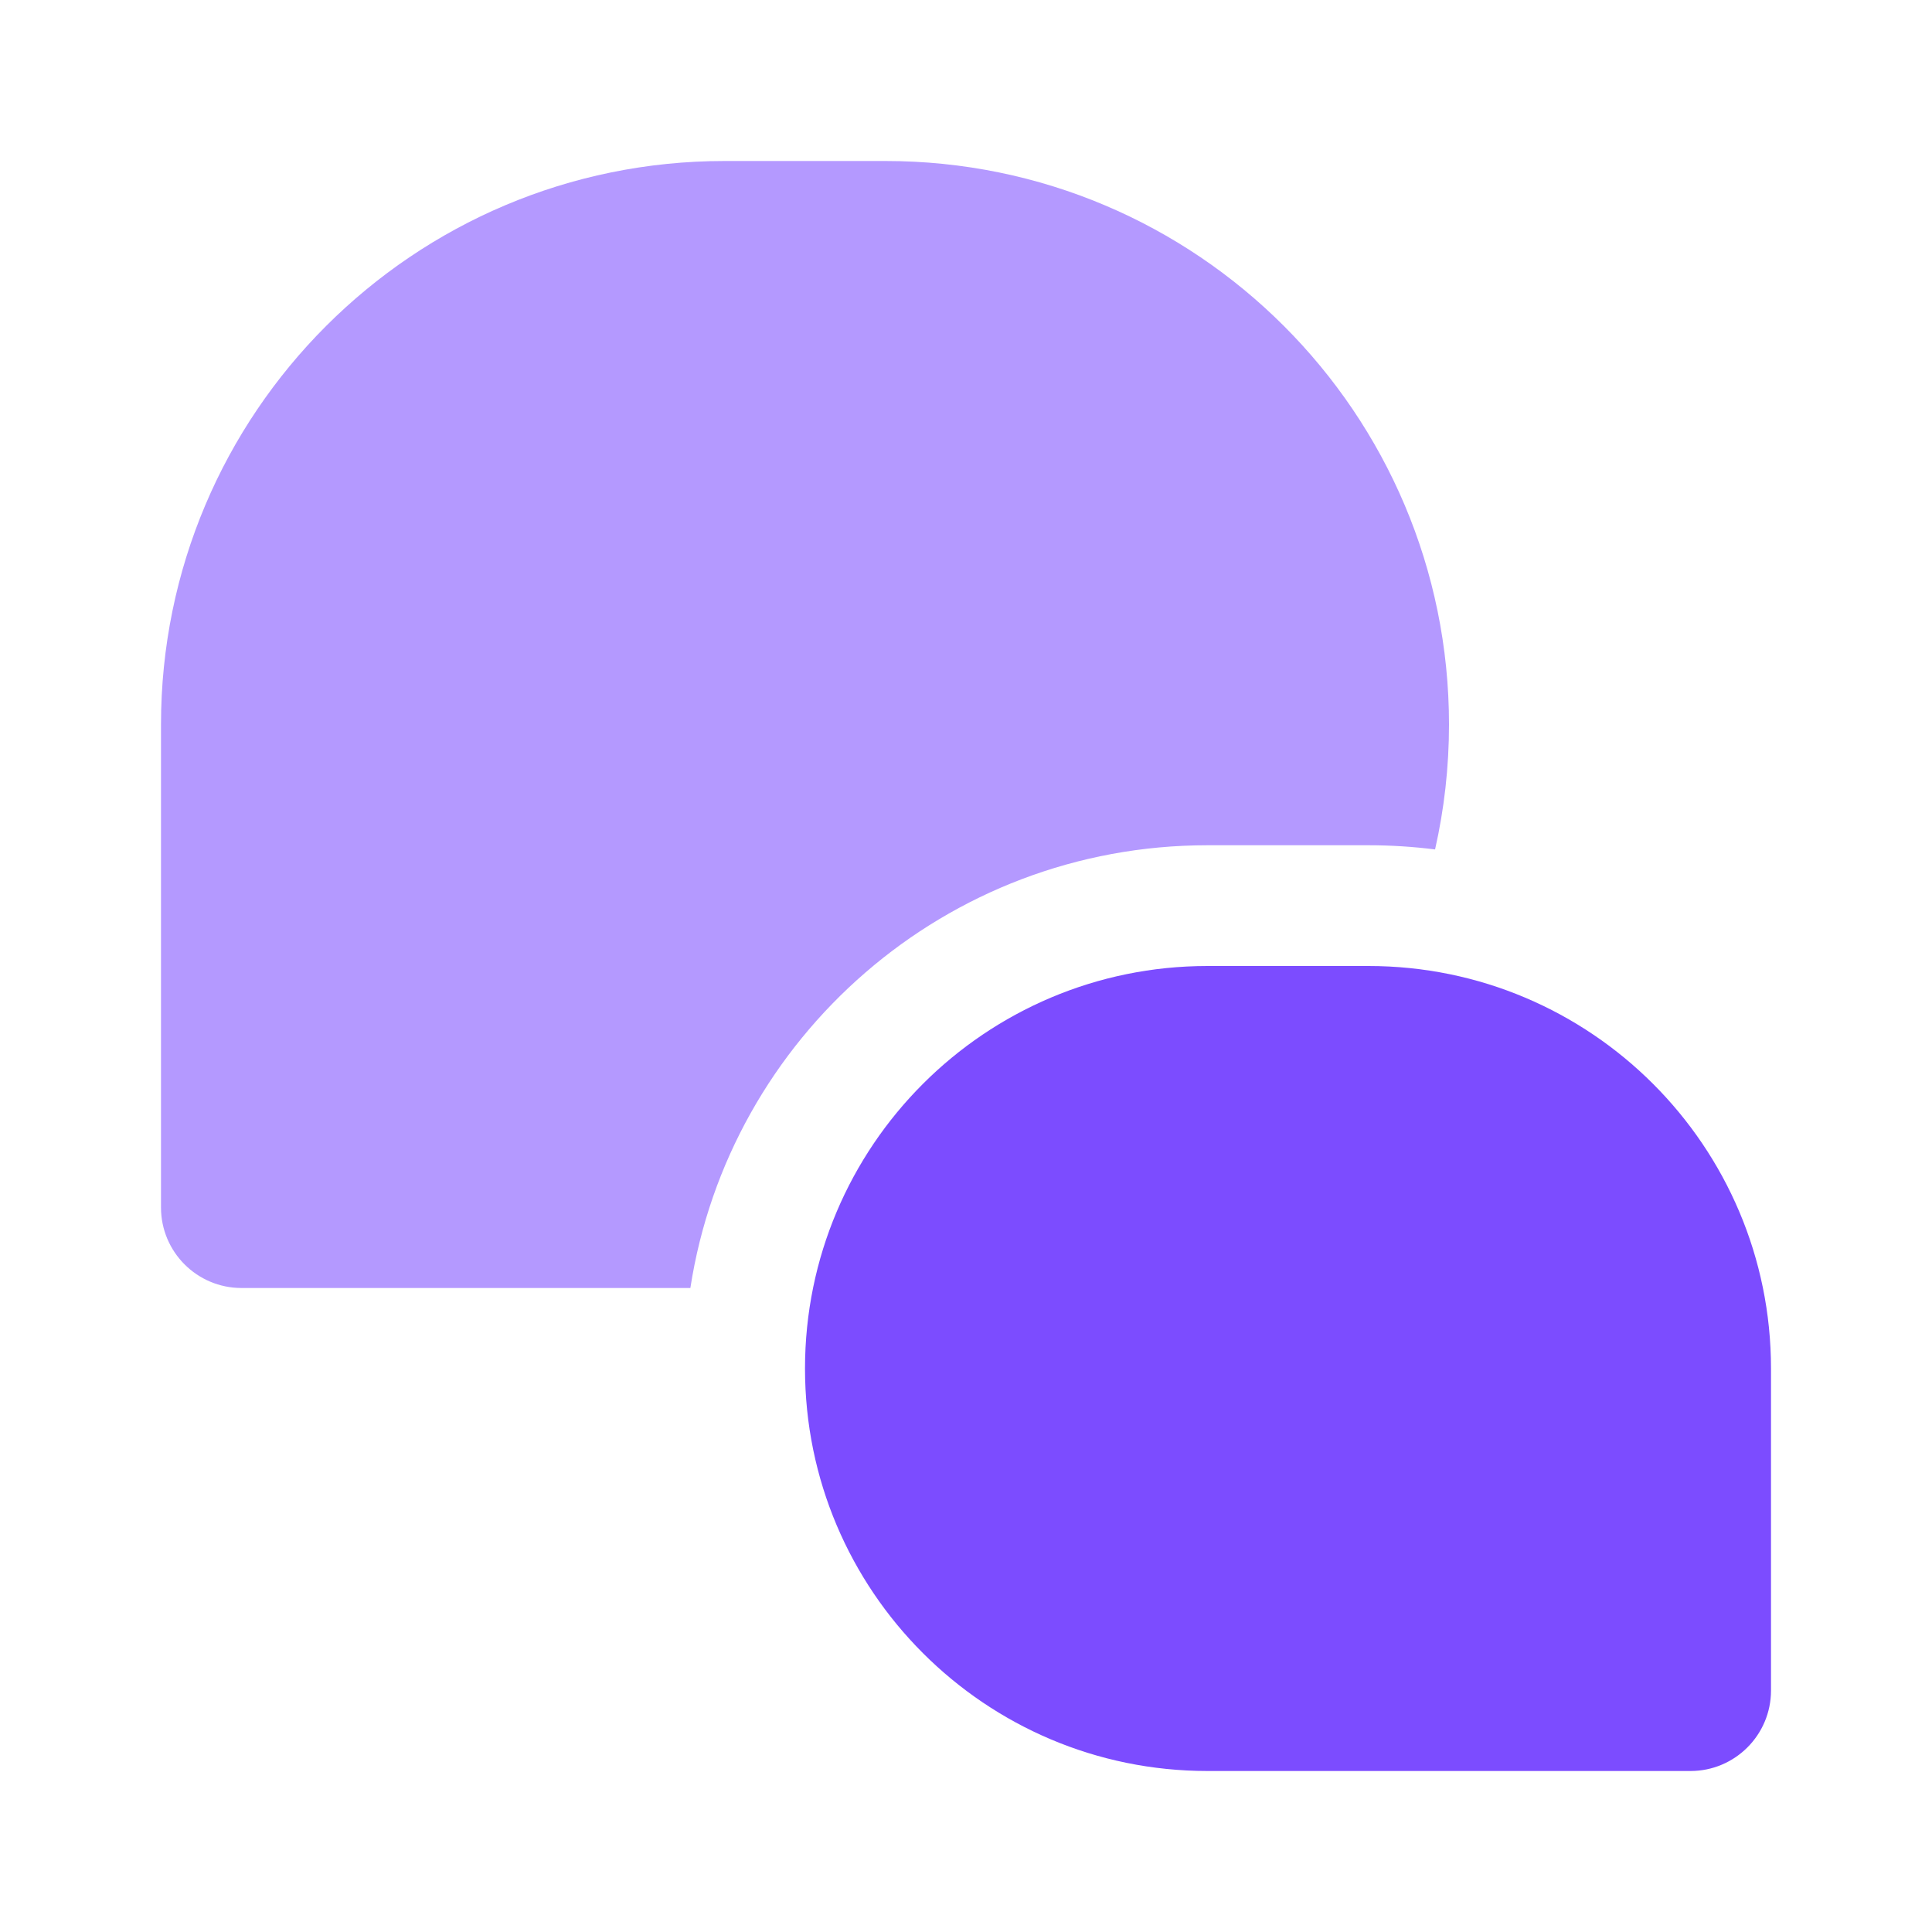 <svg width="24" height="24" viewBox="0 0 24 24" fill="none" xmlns="http://www.w3.org/2000/svg">
<path d="M22 21C22 21.552 21.552 22 21 22H15C12.239 22 10 19.761 10 17C10 14.239 12.239 12 15 12H17C19.761 12 22 14.239 22 17V21Z" fill="#7C4CFF"/>
<path d="M9 2C5.134 2 2 5.134 2 9V15C2 15.552 2.448 16 3 16H8.576C9.057 12.885 11.75 10.5 15 10.5H17C17.28 10.5 17.556 10.518 17.827 10.552C17.94 10.053 18 9.533 18 9C18 5.134 14.866 2 11 2H9Z" fill="#B499FF"/>
</svg>
